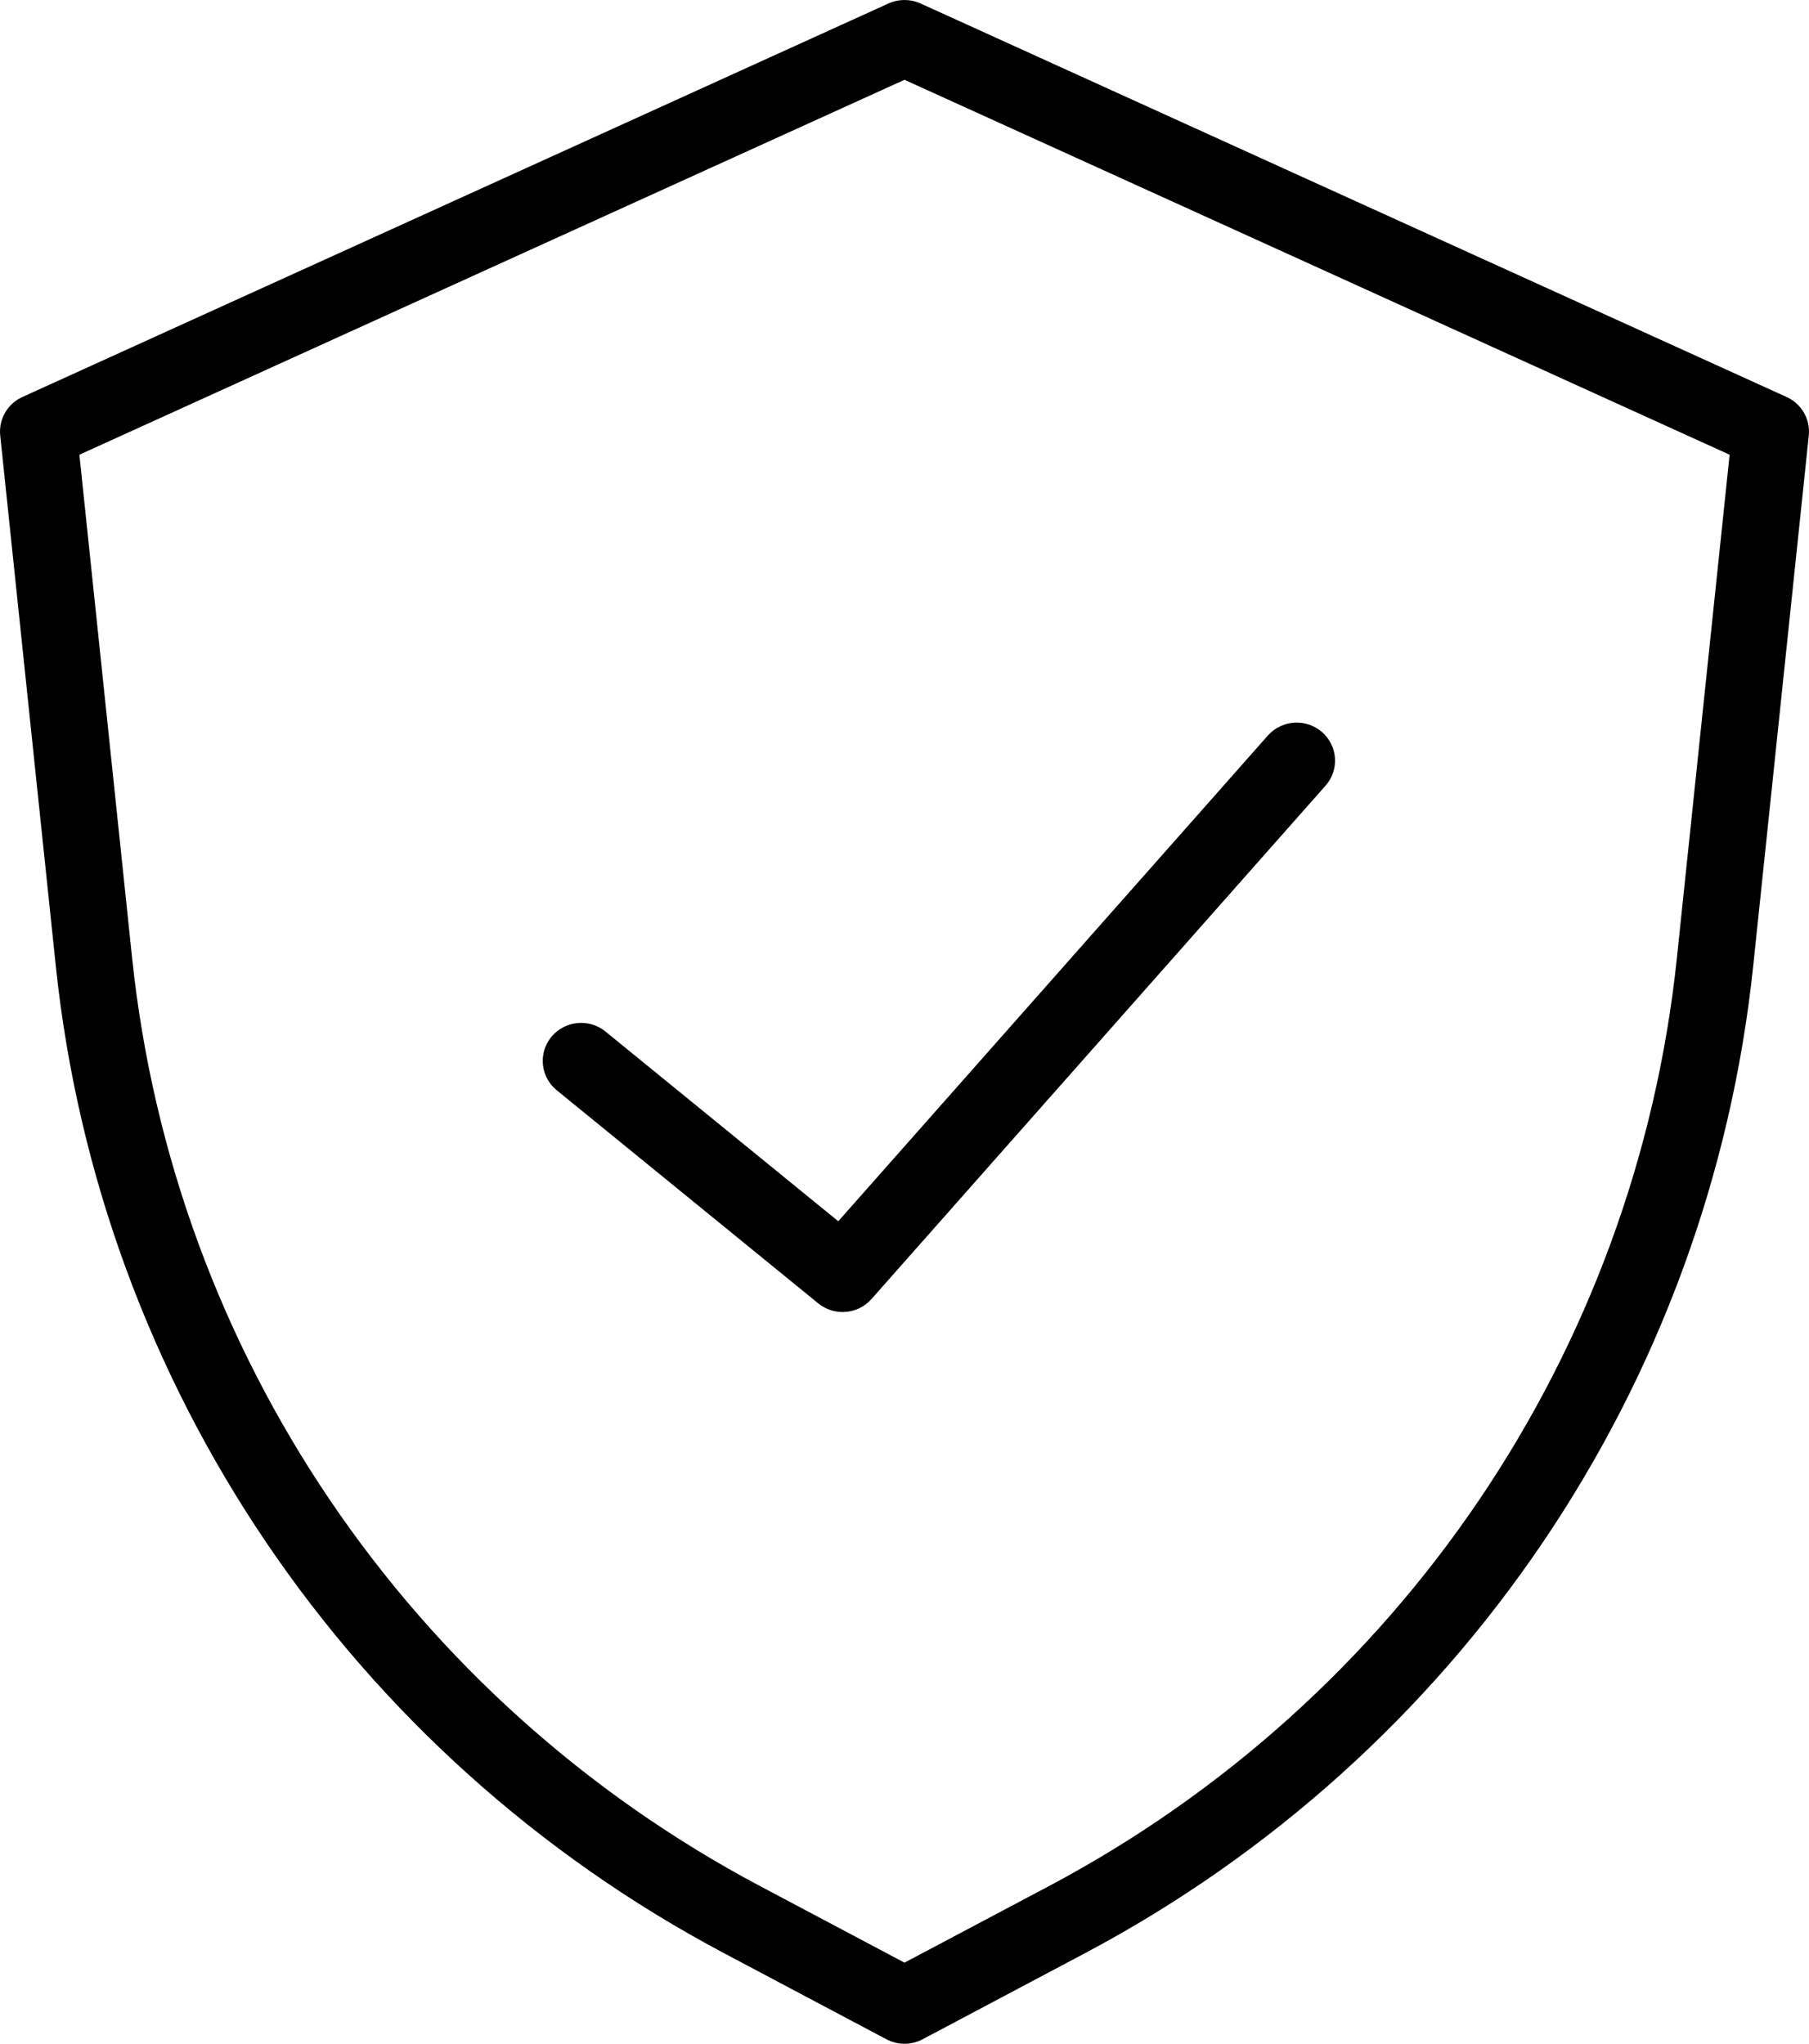 <?xml version="1.0" encoding="UTF-8"?> <svg xmlns="http://www.w3.org/2000/svg" width="77" height="87" viewBox="0 0 77 87" fill="none"> <path fill-rule="evenodd" clip-rule="evenodd" d="M37.819 0.147C38.252 -0.049 38.749 -0.049 39.181 0.147L76.048 16.9C76.687 17.191 77.063 17.851 76.991 18.538L74.625 41.121C72.756 58.957 62.095 74.709 46.172 83.15L39.271 86.809C38.789 87.064 38.211 87.064 37.729 86.808L30.828 83.15C14.905 74.709 4.244 58.957 2.375 41.121L0.009 18.538C-0.063 17.851 0.313 17.191 0.952 16.9L37.819 0.147ZM38.5 3.397L3.379 19.357L5.624 40.787C7.382 57.559 17.406 72.365 32.37 80.298L38.5 83.547L44.63 80.298C59.594 72.365 69.618 57.559 71.376 40.787L73.621 19.357L38.5 3.397ZM56.422 33.444L37.094 55.299C36.513 55.956 35.51 56.038 34.828 55.482L23.697 46.41C23.002 45.843 22.902 44.826 23.47 44.137C24.042 43.444 25.074 43.342 25.773 43.911L35.681 51.987L53.965 31.312C54.56 30.639 55.595 30.572 56.274 31.165C56.949 31.755 57.014 32.774 56.422 33.444Z" fill="black"></path> </svg> 